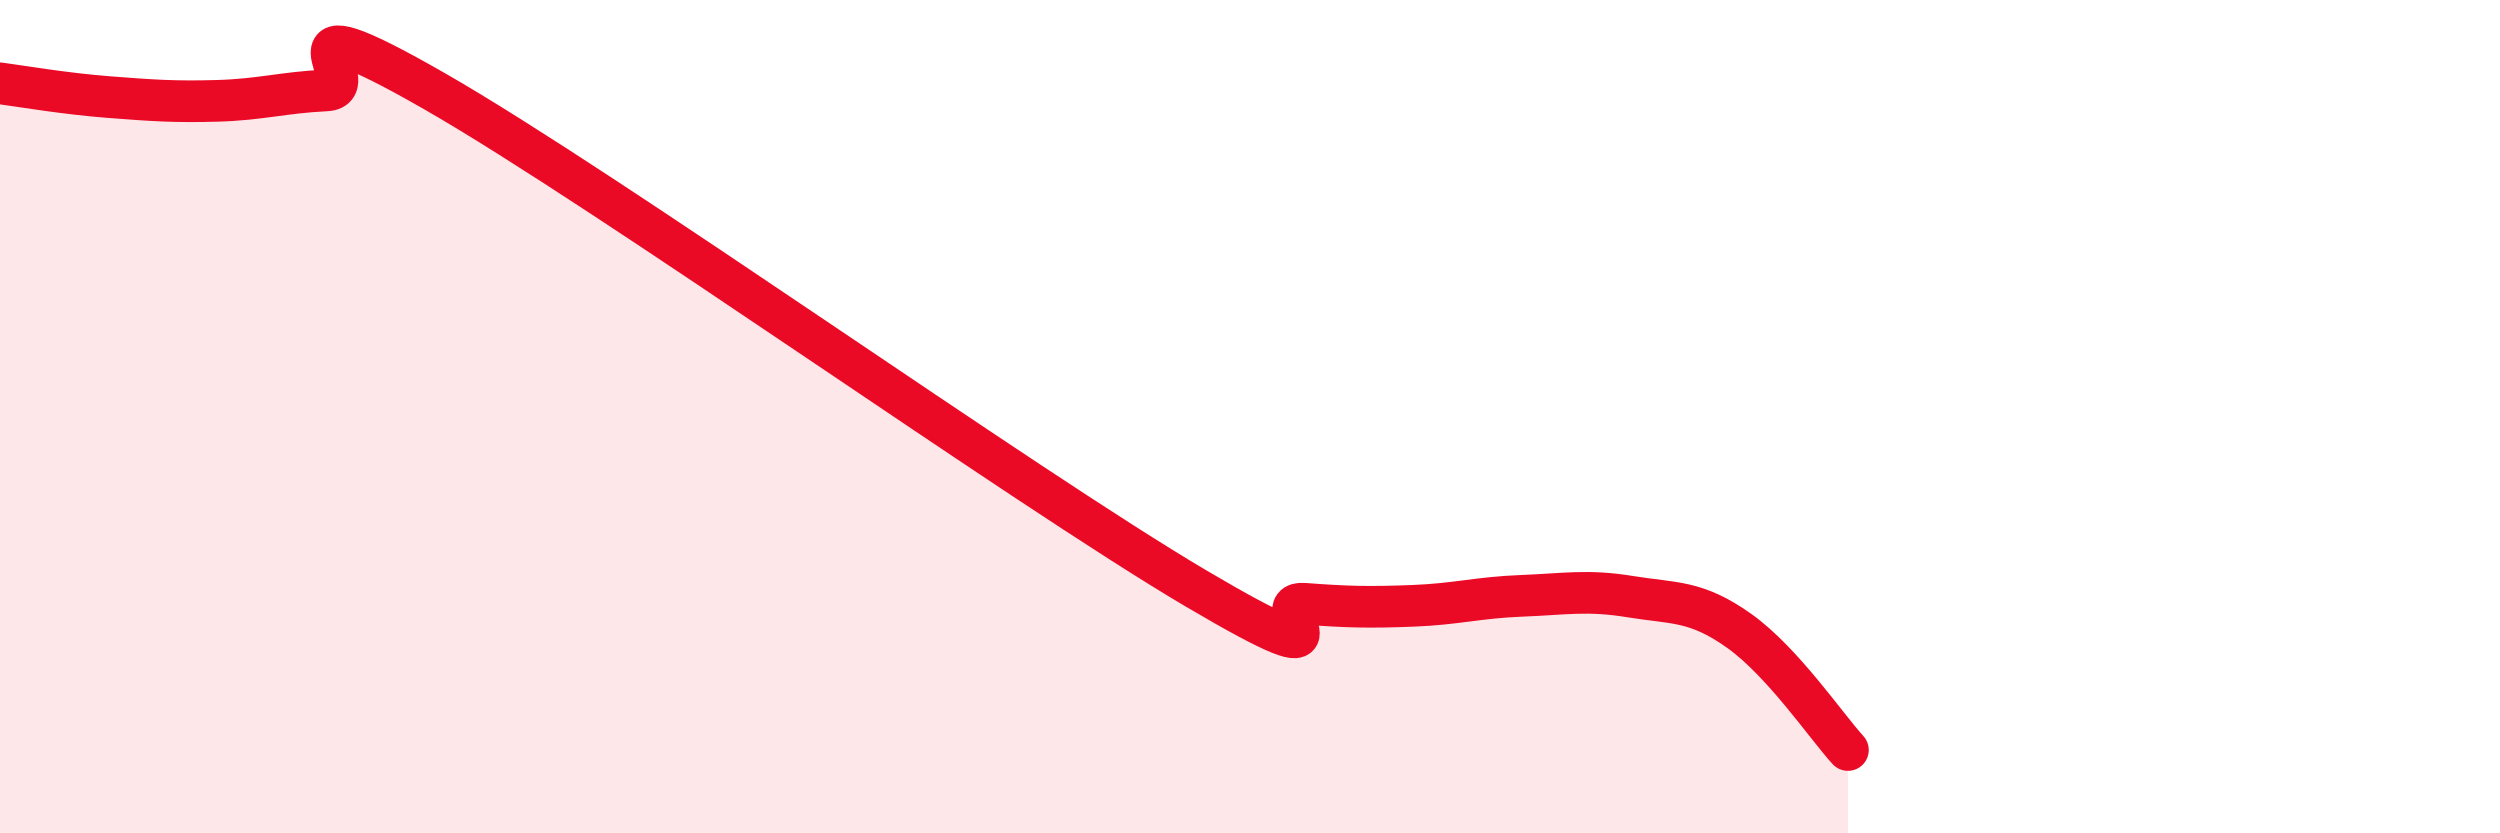
    <svg width="60" height="20" viewBox="0 0 60 20" xmlns="http://www.w3.org/2000/svg">
      <path
        d="M 0,2 C 0.52,2.07 1.57,2.25 2.61,2.33 C 3.65,2.41 4.18,2.45 5.22,2.42 C 6.26,2.39 6.79,2.22 7.83,2.17 C 8.87,2.12 6.26,-0.2 10.43,2.19 C 14.6,4.58 24.53,11.66 28.7,14.12 C 32.87,16.58 30.26,14.41 31.3,14.49 C 32.34,14.57 32.87,14.58 33.91,14.54 C 34.95,14.5 35.48,14.34 36.52,14.3 C 37.56,14.26 38.09,14.15 39.13,14.32 C 40.17,14.49 40.7,14.4 41.74,15.14 C 42.78,15.88 43.83,17.43 44.35,18L44.35 20L0 20Z"
        fill="#EB0A25"
        opacity="0.1"
        stroke-linecap="round"
        stroke-linejoin="round"
      />
      <path
        d="M 0,2 C 0.52,2.07 1.57,2.25 2.61,2.33 C 3.65,2.41 4.18,2.45 5.22,2.42 C 6.26,2.39 6.79,2.22 7.83,2.17 C 8.87,2.12 6.26,-0.2 10.43,2.19 C 14.6,4.58 24.53,11.66 28.7,14.12 C 32.87,16.58 30.26,14.41 31.3,14.49 C 32.34,14.57 32.87,14.58 33.91,14.54 C 34.95,14.5 35.48,14.34 36.52,14.3 C 37.56,14.26 38.09,14.15 39.13,14.32 C 40.17,14.49 40.7,14.4 41.74,15.14 C 42.78,15.88 43.83,17.43 44.35,18"
        stroke="#EB0A25"
        stroke-width="1"
        fill="none"
        stroke-linecap="round"
        stroke-linejoin="round"
      />
    </svg>
  